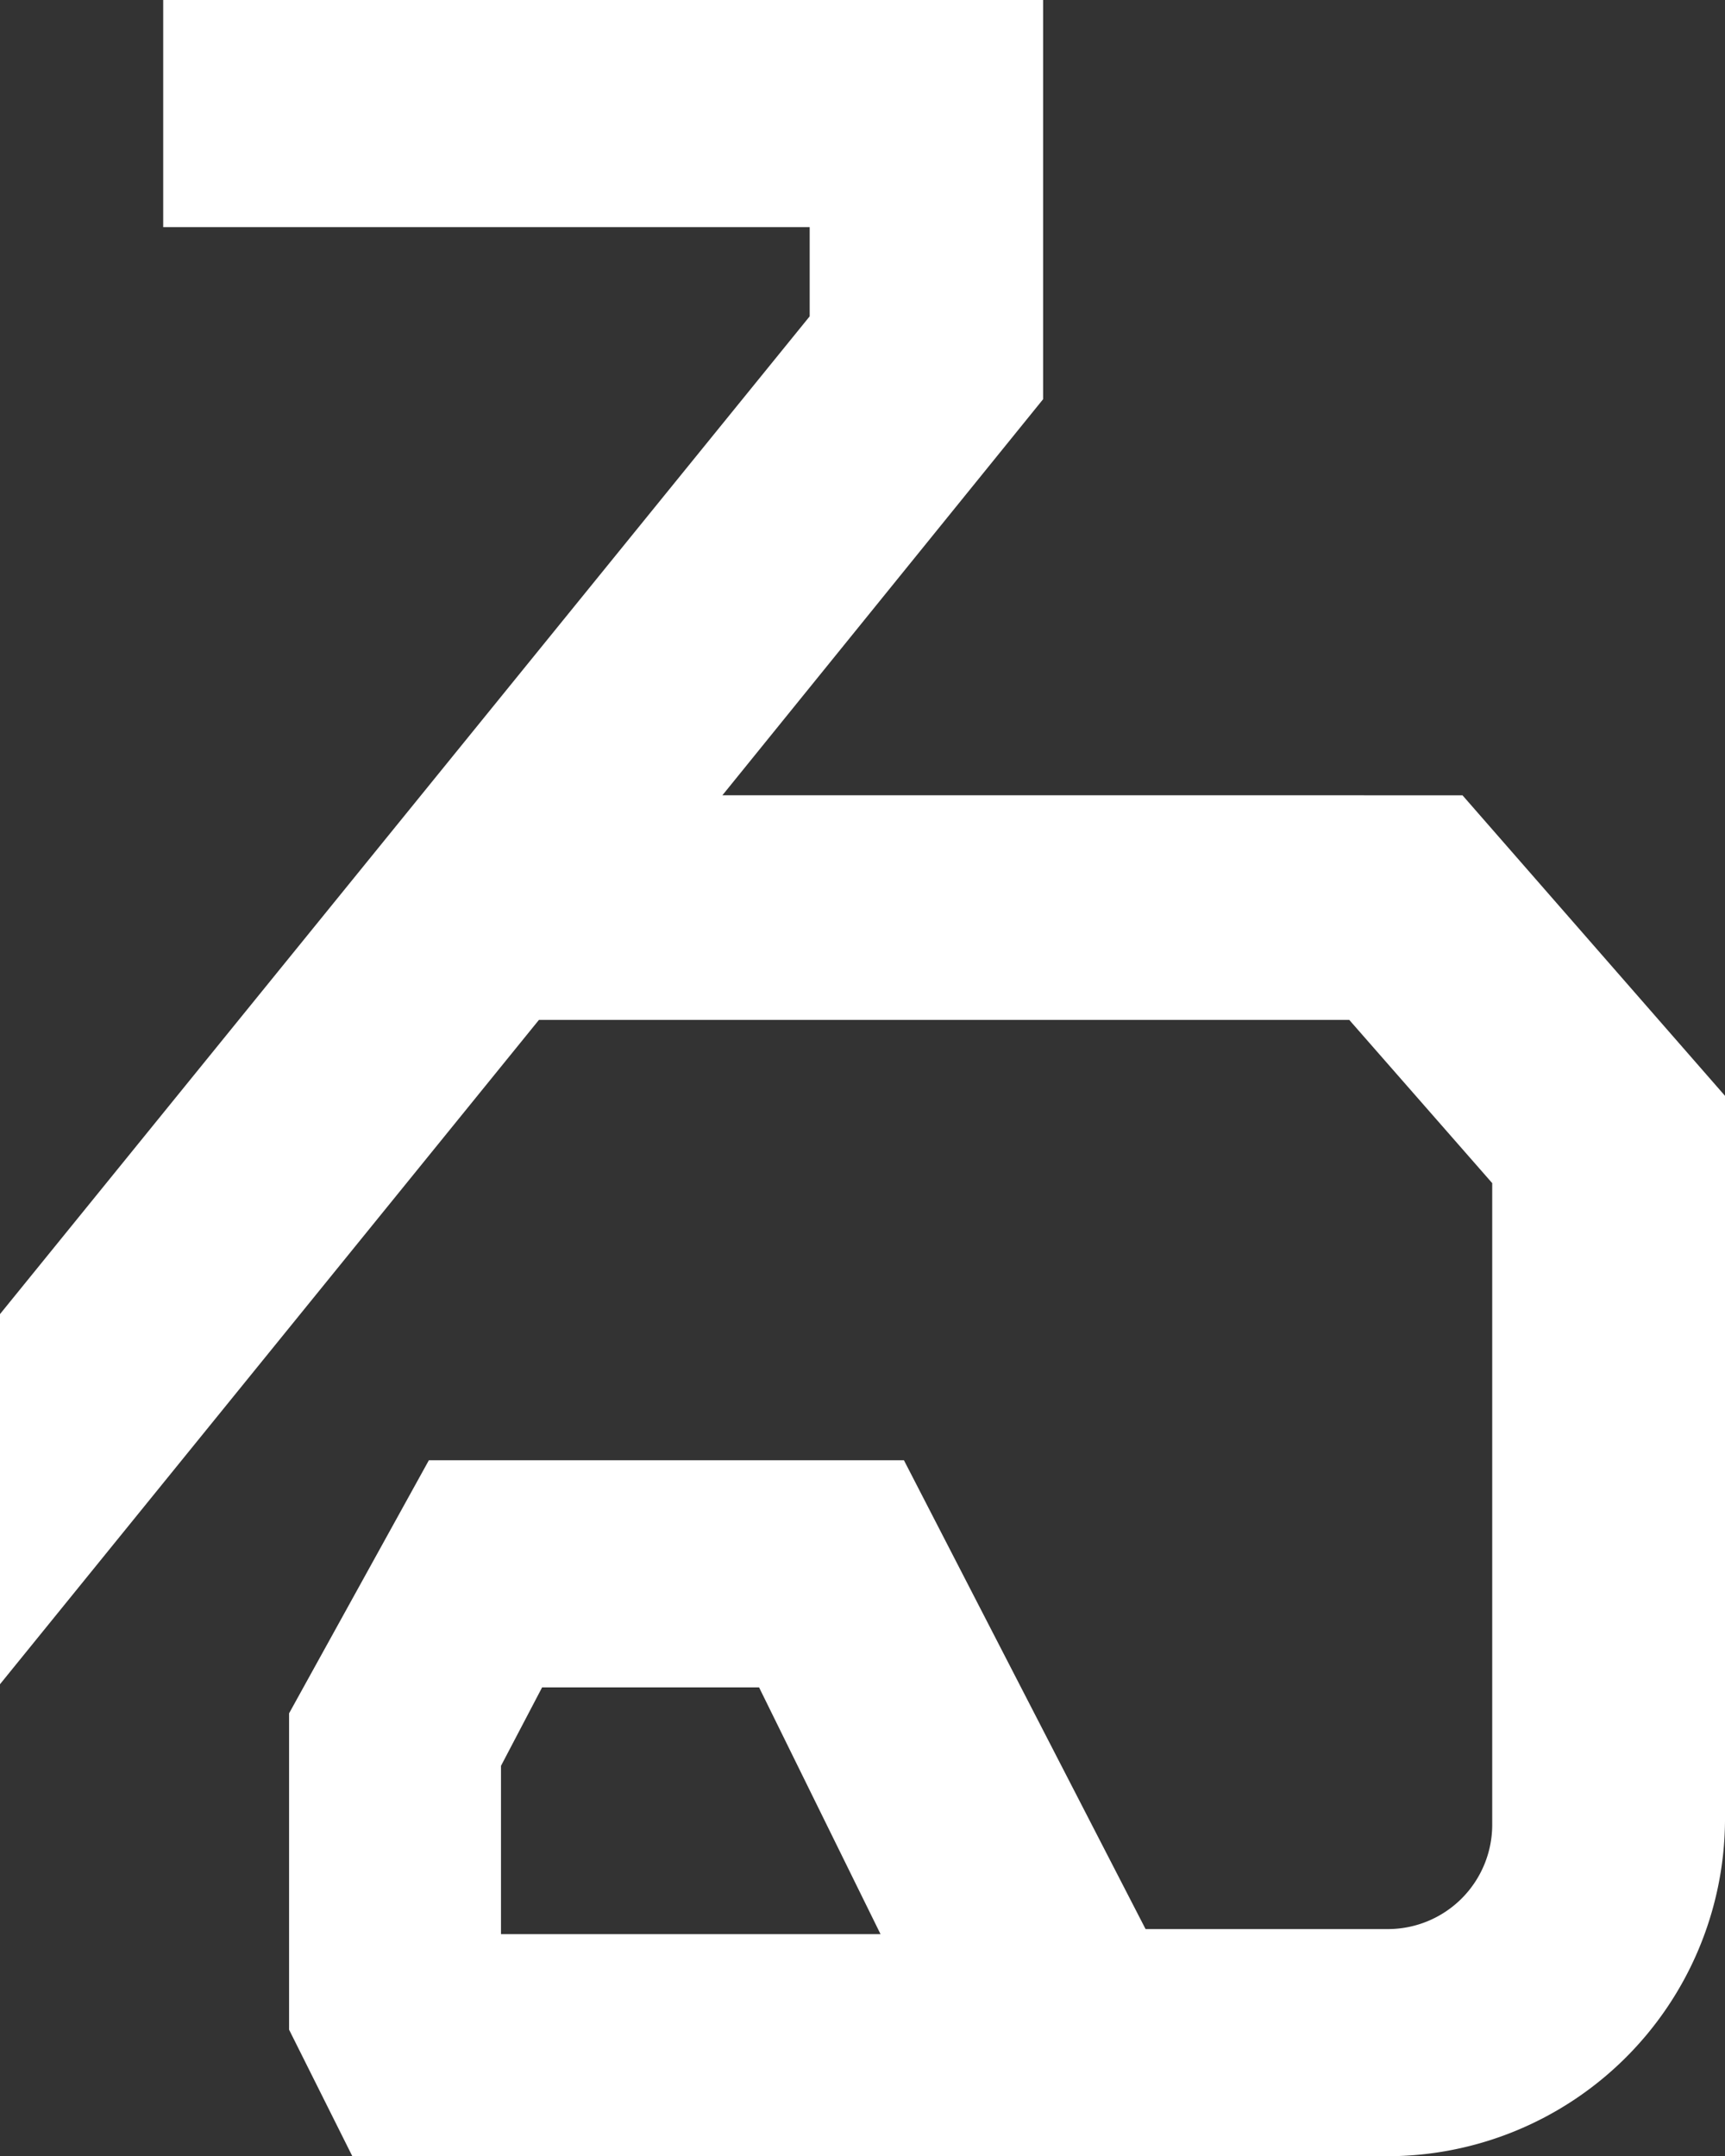 <svg id="レイヤー_1" data-name="レイヤー 1" xmlns="http://www.w3.org/2000/svg" viewBox="0 0 27.27 34.08"><rect x="0" y="0" width="27.27" height="34.08" fill="#333333" stroke="none"/><defs><style>.cls-1{fill:#fff;}</style></defs><title>caption_chara07</title><path class="cls-1" d="M23.12,12.57l4.15,4.75V28.79a5.34,5.34,0,0,1-5.35,5.29H5.57l-1-2v-5l2.21-4h7.51l3.82,7.41h3.82a1.65,1.65,0,0,0,1.66-1.65V18.7l-2.26-2.58H8.52L0,26.62V20.77L12.8,5V3.59H2.58V0H16.49V6.31l-5.07,6.26Zm-15.2,18h6L12,26.67H8.57l-.65,1.24Z"/></svg>